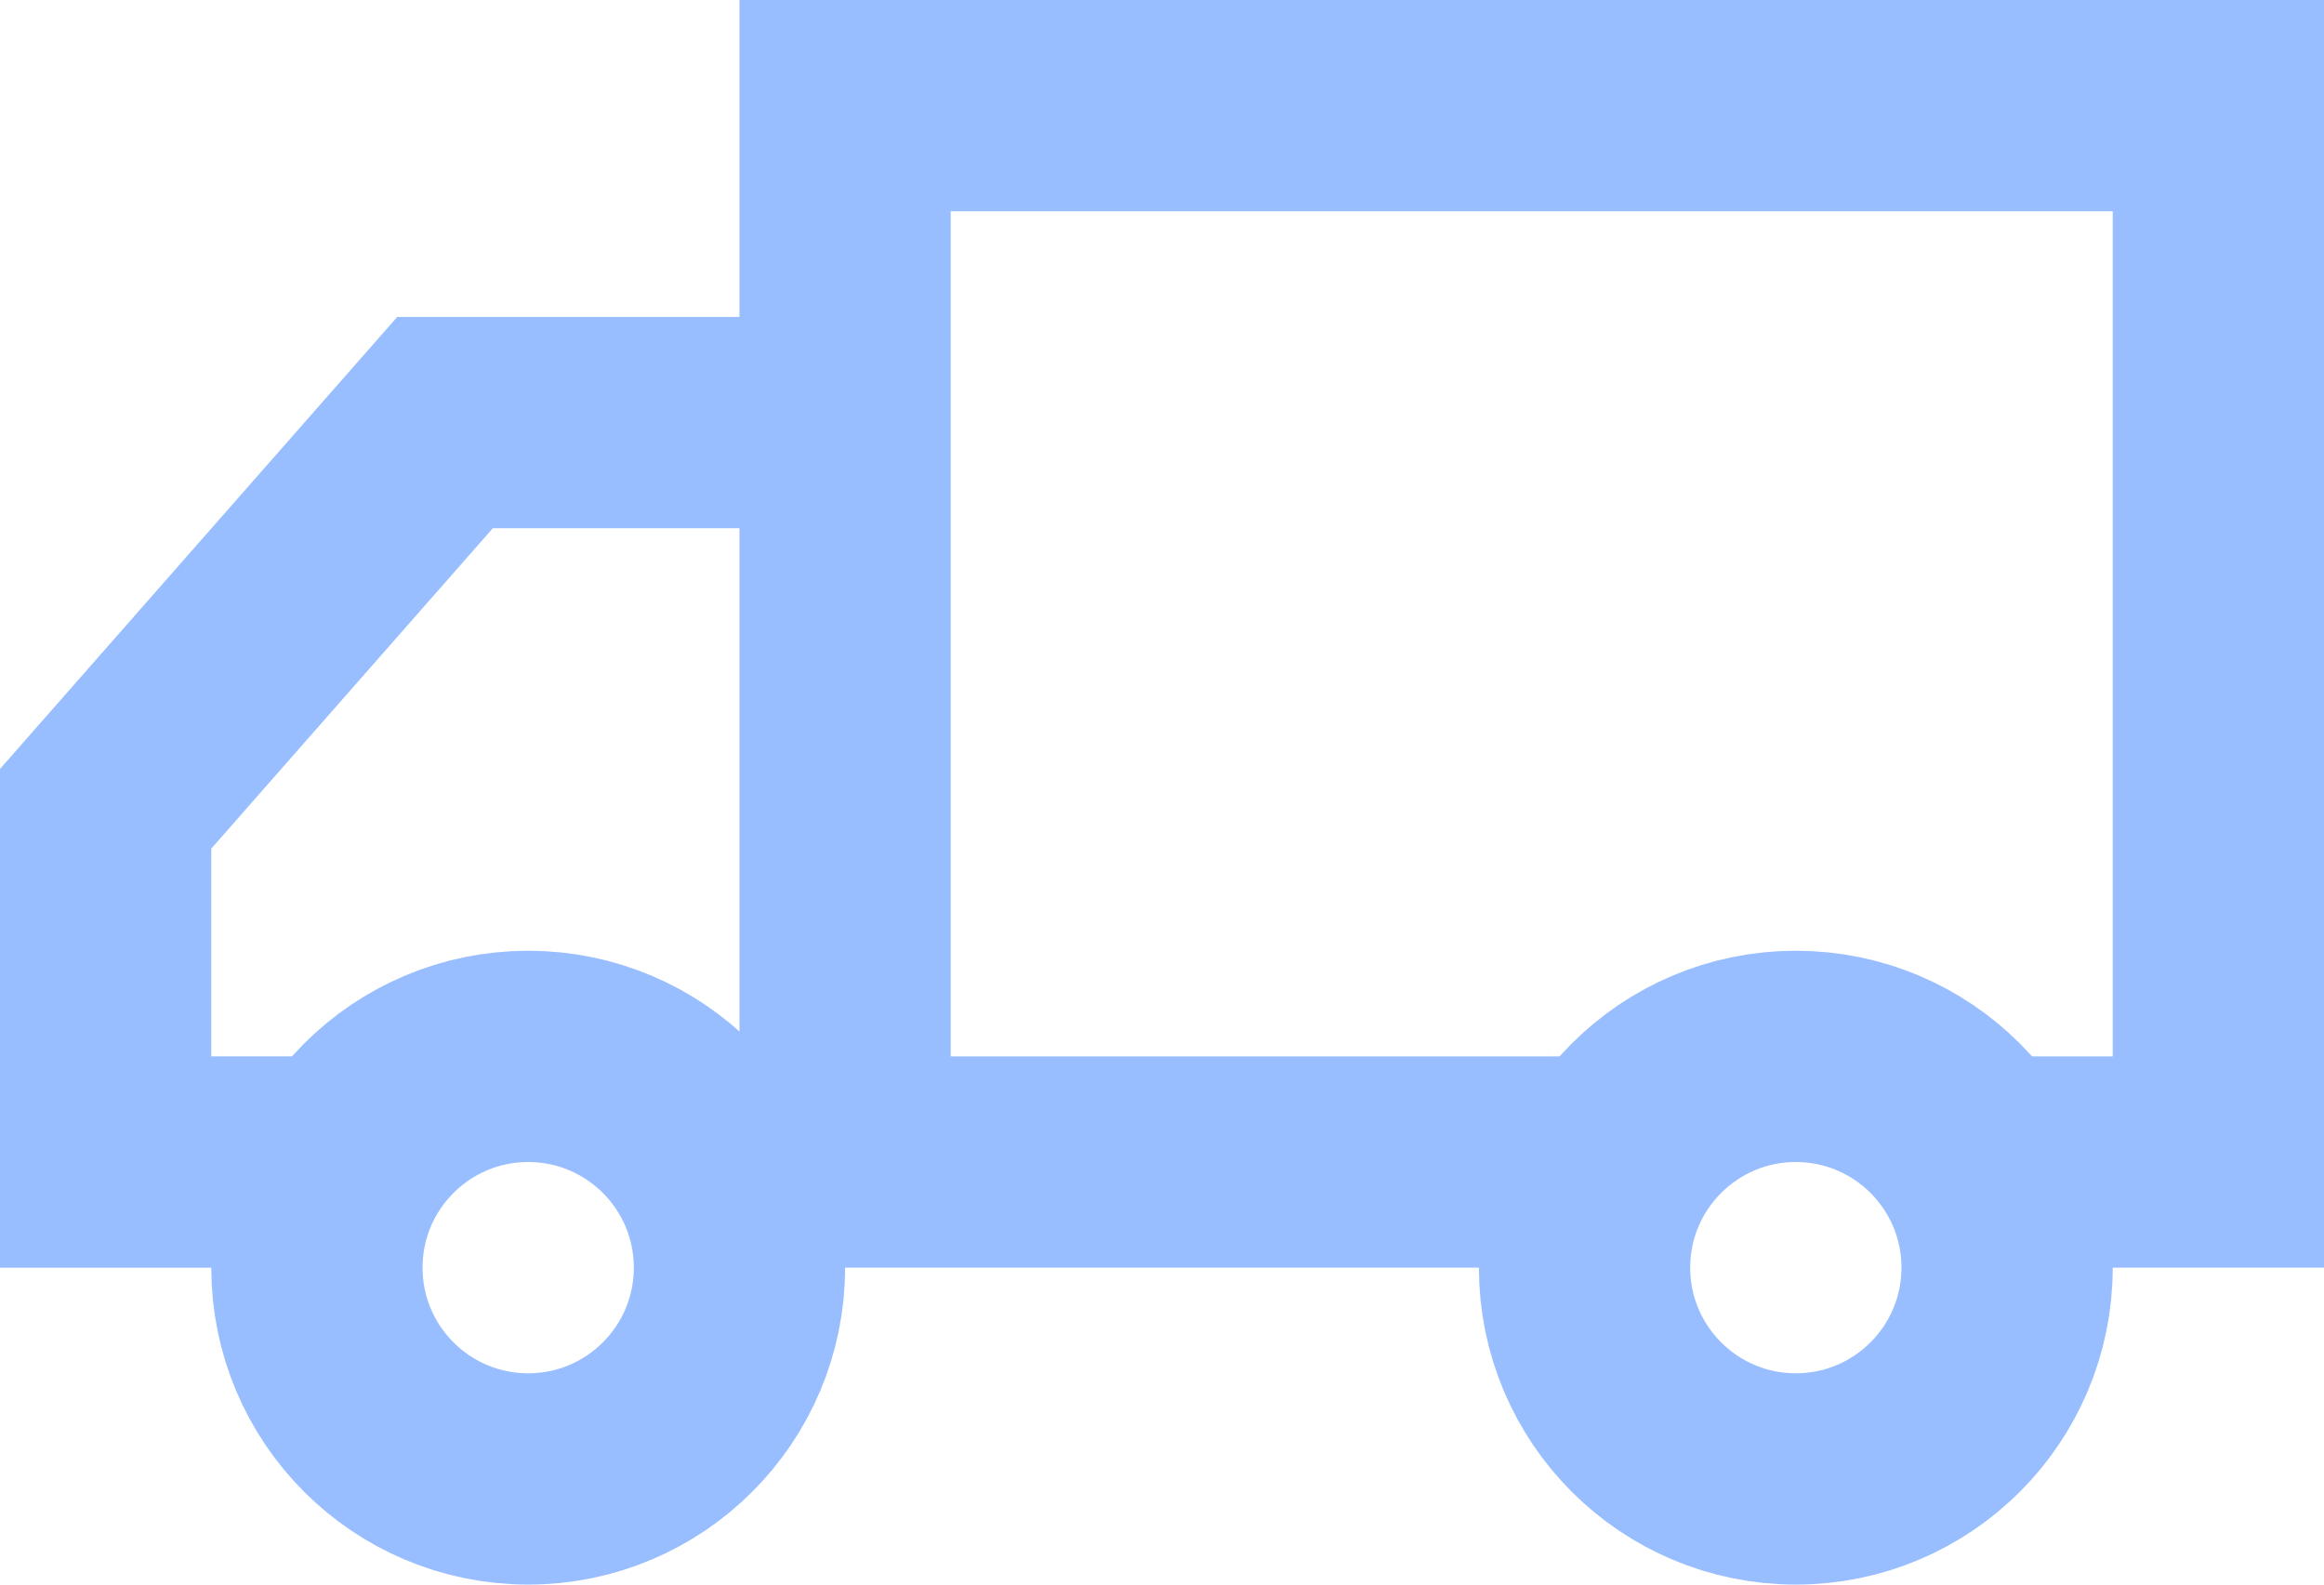 <svg width="22" height="15" viewBox="0 0 22 15" fill="none" xmlns="http://www.w3.org/2000/svg">
<circle cx="5" cy="12" r="2" stroke="#98BEFF" stroke-width="2"/>
<circle cx="17" cy="12" r="2" stroke="#98BEFF" stroke-width="2"/>
<path d="M7 11L15 11" stroke="#98BEFF" stroke-width="2"/>
<path d="M19 11H19.267H21V1H8V10.524" stroke="#98BEFF" stroke-width="2"/>
<path d="M3 11H1V7.656L4.213 4H8" stroke="#98BEFF" stroke-width="2"/>
</svg>
